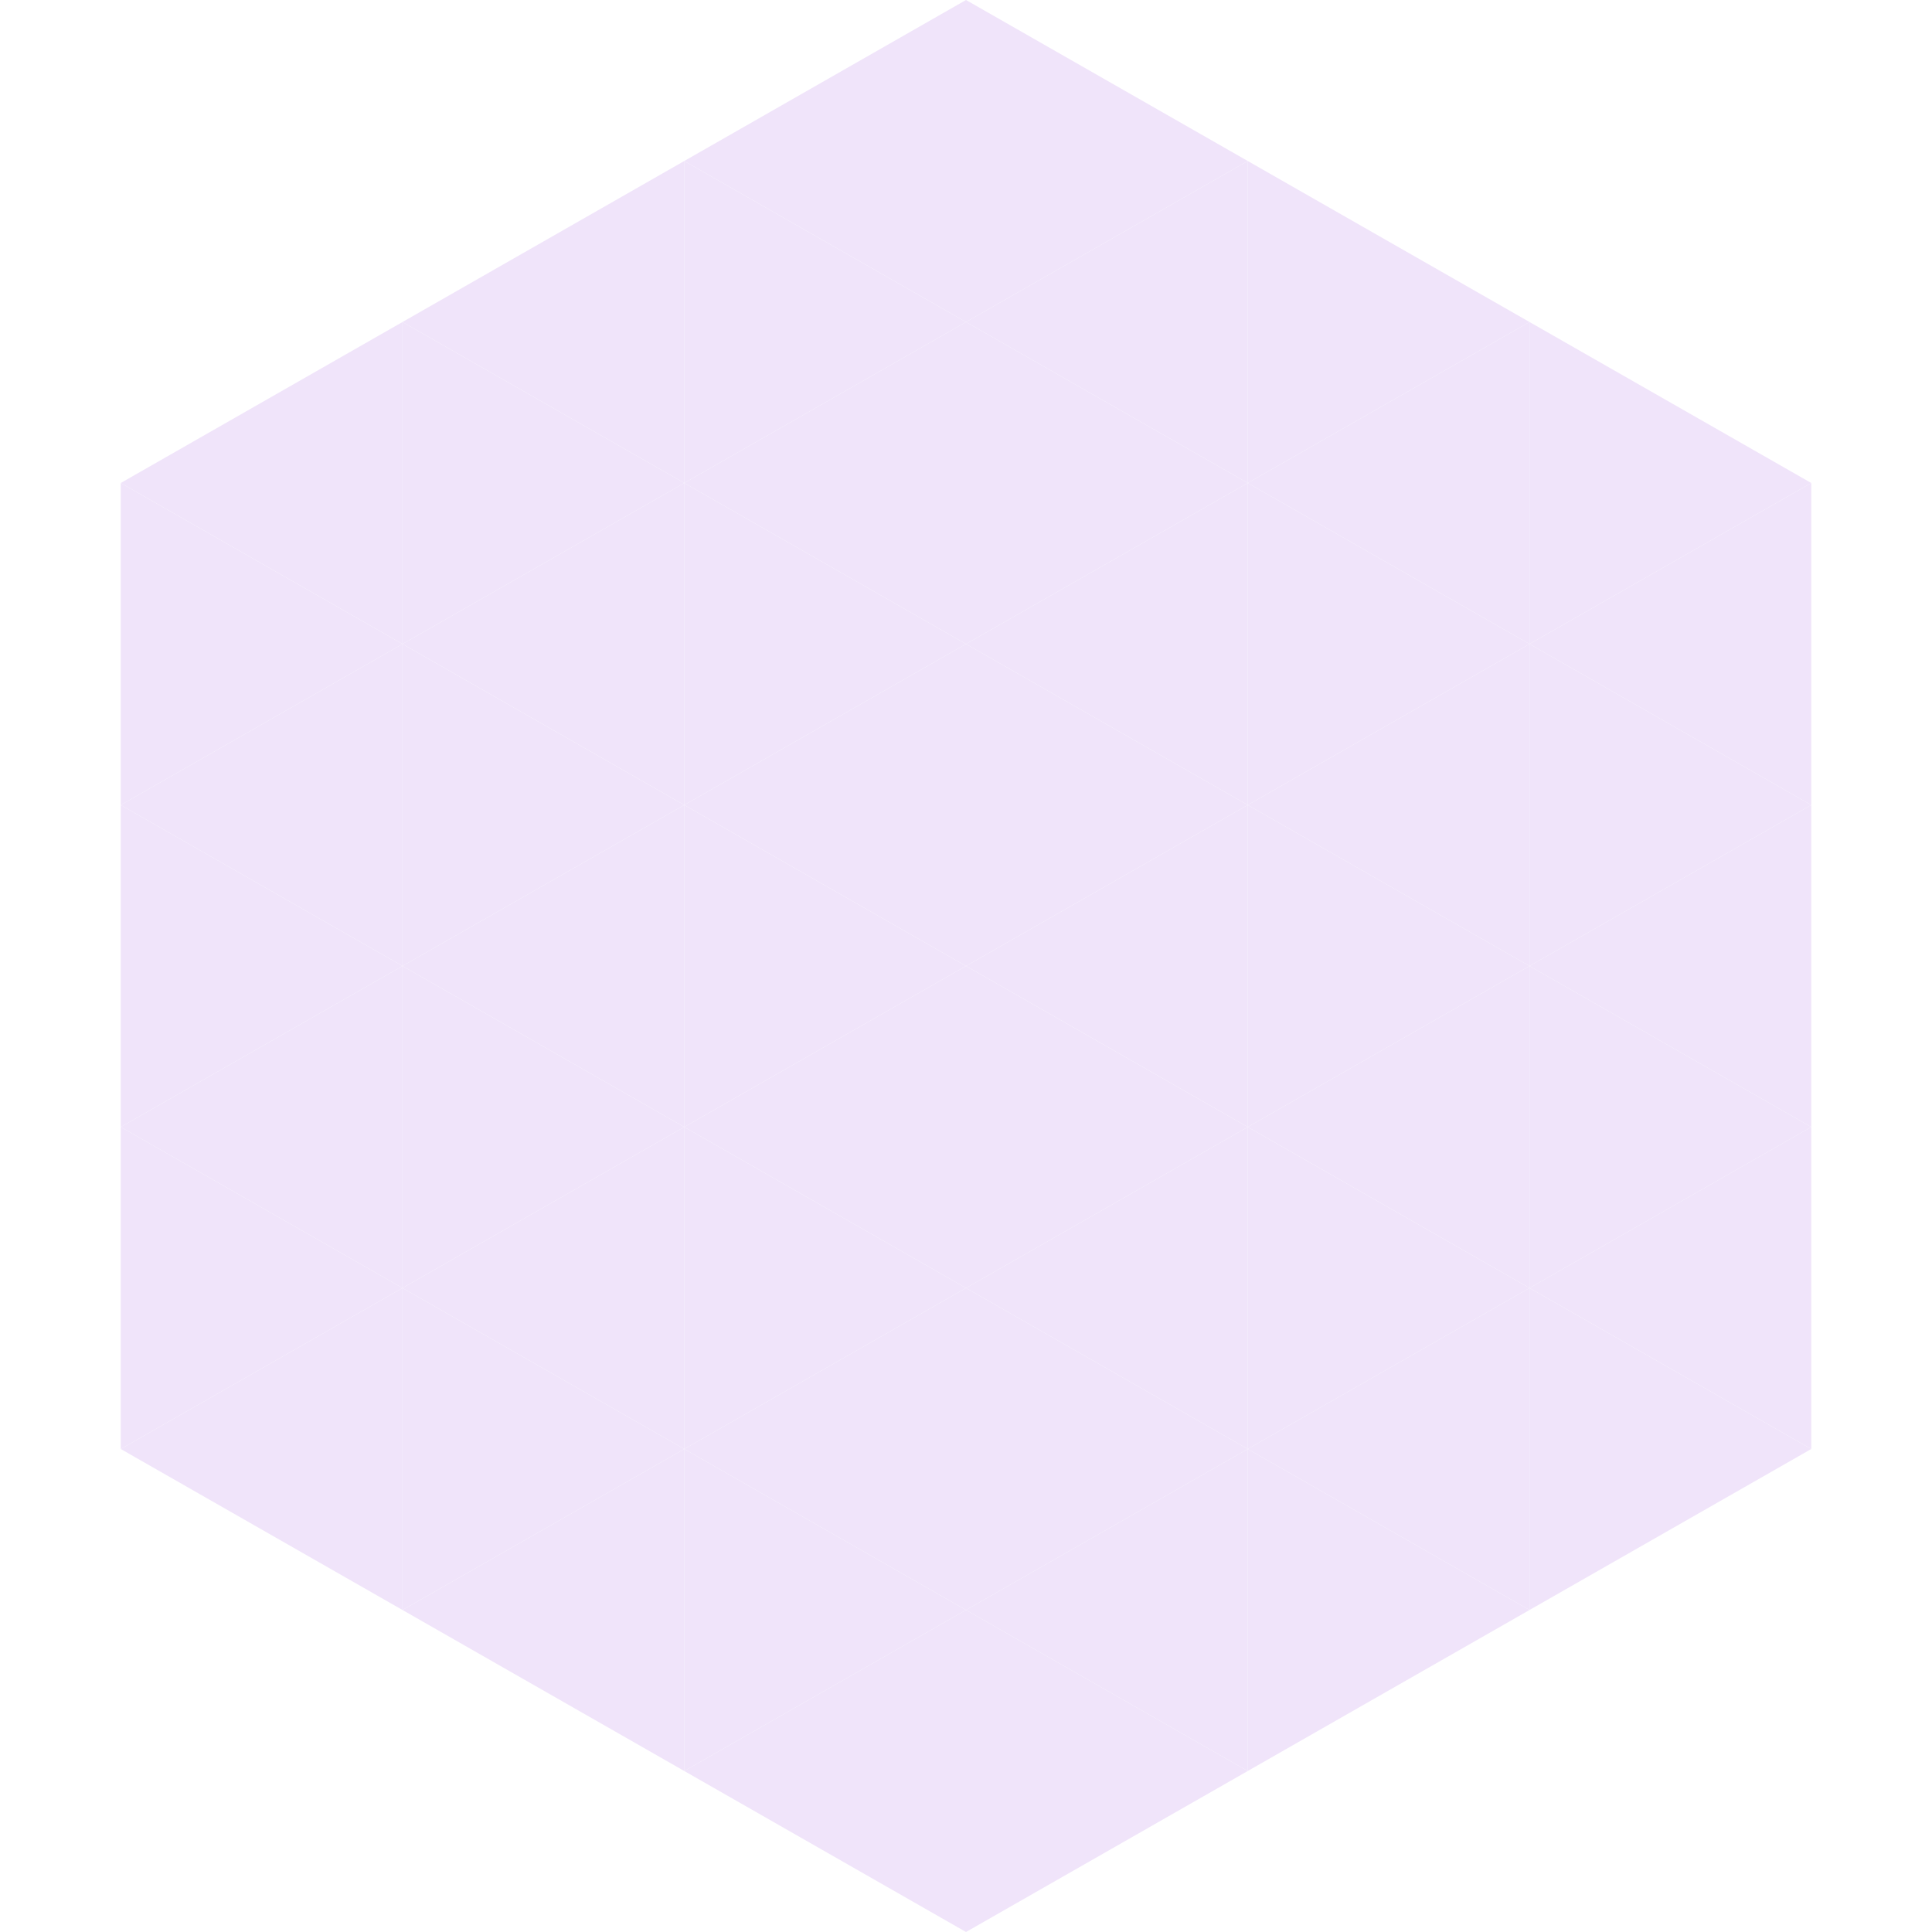<?xml version="1.0"?>
<!-- Generated by SVGo -->
<svg width="240" height="240"
     xmlns="http://www.w3.org/2000/svg"
     xmlns:xlink="http://www.w3.org/1999/xlink">
<polygon points="50,40 15,60 50,80" style="fill:rgb(240,228,250)" />
<polygon points="190,40 225,60 190,80" style="fill:rgb(240,228,250)" />
<polygon points="15,60 50,80 15,100" style="fill:rgb(240,228,250)" />
<polygon points="225,60 190,80 225,100" style="fill:rgb(240,228,250)" />
<polygon points="50,80 15,100 50,120" style="fill:rgb(240,228,250)" />
<polygon points="190,80 225,100 190,120" style="fill:rgb(240,228,250)" />
<polygon points="15,100 50,120 15,140" style="fill:rgb(240,228,250)" />
<polygon points="225,100 190,120 225,140" style="fill:rgb(240,228,250)" />
<polygon points="50,120 15,140 50,160" style="fill:rgb(240,228,250)" />
<polygon points="190,120 225,140 190,160" style="fill:rgb(240,228,250)" />
<polygon points="15,140 50,160 15,180" style="fill:rgb(240,228,250)" />
<polygon points="225,140 190,160 225,180" style="fill:rgb(240,228,250)" />
<polygon points="50,160 15,180 50,200" style="fill:rgb(240,228,250)" />
<polygon points="190,160 225,180 190,200" style="fill:rgb(240,228,250)" />
<polygon points="15,180 50,200 15,220" style="fill:rgb(255,255,255); fill-opacity:0" />
<polygon points="225,180 190,200 225,220" style="fill:rgb(255,255,255); fill-opacity:0" />
<polygon points="50,0 85,20 50,40" style="fill:rgb(255,255,255); fill-opacity:0" />
<polygon points="190,0 155,20 190,40" style="fill:rgb(255,255,255); fill-opacity:0" />
<polygon points="85,20 50,40 85,60" style="fill:rgb(240,228,250)" />
<polygon points="155,20 190,40 155,60" style="fill:rgb(240,228,250)" />
<polygon points="50,40 85,60 50,80" style="fill:rgb(240,228,250)" />
<polygon points="190,40 155,60 190,80" style="fill:rgb(240,228,250)" />
<polygon points="85,60 50,80 85,100" style="fill:rgb(240,228,250)" />
<polygon points="155,60 190,80 155,100" style="fill:rgb(240,228,250)" />
<polygon points="50,80 85,100 50,120" style="fill:rgb(240,228,250)" />
<polygon points="190,80 155,100 190,120" style="fill:rgb(240,228,250)" />
<polygon points="85,100 50,120 85,140" style="fill:rgb(240,228,250)" />
<polygon points="155,100 190,120 155,140" style="fill:rgb(240,228,250)" />
<polygon points="50,120 85,140 50,160" style="fill:rgb(240,228,250)" />
<polygon points="190,120 155,140 190,160" style="fill:rgb(240,228,250)" />
<polygon points="85,140 50,160 85,180" style="fill:rgb(240,228,250)" />
<polygon points="155,140 190,160 155,180" style="fill:rgb(240,228,250)" />
<polygon points="50,160 85,180 50,200" style="fill:rgb(240,228,250)" />
<polygon points="190,160 155,180 190,200" style="fill:rgb(240,228,250)" />
<polygon points="85,180 50,200 85,220" style="fill:rgb(240,228,250)" />
<polygon points="155,180 190,200 155,220" style="fill:rgb(240,228,250)" />
<polygon points="120,0 85,20 120,40" style="fill:rgb(240,228,250)" />
<polygon points="120,0 155,20 120,40" style="fill:rgb(240,228,250)" />
<polygon points="85,20 120,40 85,60" style="fill:rgb(240,228,250)" />
<polygon points="155,20 120,40 155,60" style="fill:rgb(240,228,250)" />
<polygon points="120,40 85,60 120,80" style="fill:rgb(240,228,250)" />
<polygon points="120,40 155,60 120,80" style="fill:rgb(240,228,250)" />
<polygon points="85,60 120,80 85,100" style="fill:rgb(240,228,250)" />
<polygon points="155,60 120,80 155,100" style="fill:rgb(240,228,250)" />
<polygon points="120,80 85,100 120,120" style="fill:rgb(240,228,250)" />
<polygon points="120,80 155,100 120,120" style="fill:rgb(240,228,250)" />
<polygon points="85,100 120,120 85,140" style="fill:rgb(240,228,250)" />
<polygon points="155,100 120,120 155,140" style="fill:rgb(240,228,250)" />
<polygon points="120,120 85,140 120,160" style="fill:rgb(240,228,250)" />
<polygon points="120,120 155,140 120,160" style="fill:rgb(240,228,250)" />
<polygon points="85,140 120,160 85,180" style="fill:rgb(240,228,250)" />
<polygon points="155,140 120,160 155,180" style="fill:rgb(240,228,250)" />
<polygon points="120,160 85,180 120,200" style="fill:rgb(240,228,250)" />
<polygon points="120,160 155,180 120,200" style="fill:rgb(240,228,250)" />
<polygon points="85,180 120,200 85,220" style="fill:rgb(240,228,250)" />
<polygon points="155,180 120,200 155,220" style="fill:rgb(240,228,250)" />
<polygon points="120,200 85,220 120,240" style="fill:rgb(240,228,250)" />
<polygon points="120,200 155,220 120,240" style="fill:rgb(240,228,250)" />
<polygon points="85,220 120,240 85,260" style="fill:rgb(255,255,255); fill-opacity:0" />
<polygon points="155,220 120,240 155,260" style="fill:rgb(255,255,255); fill-opacity:0" />
</svg>
